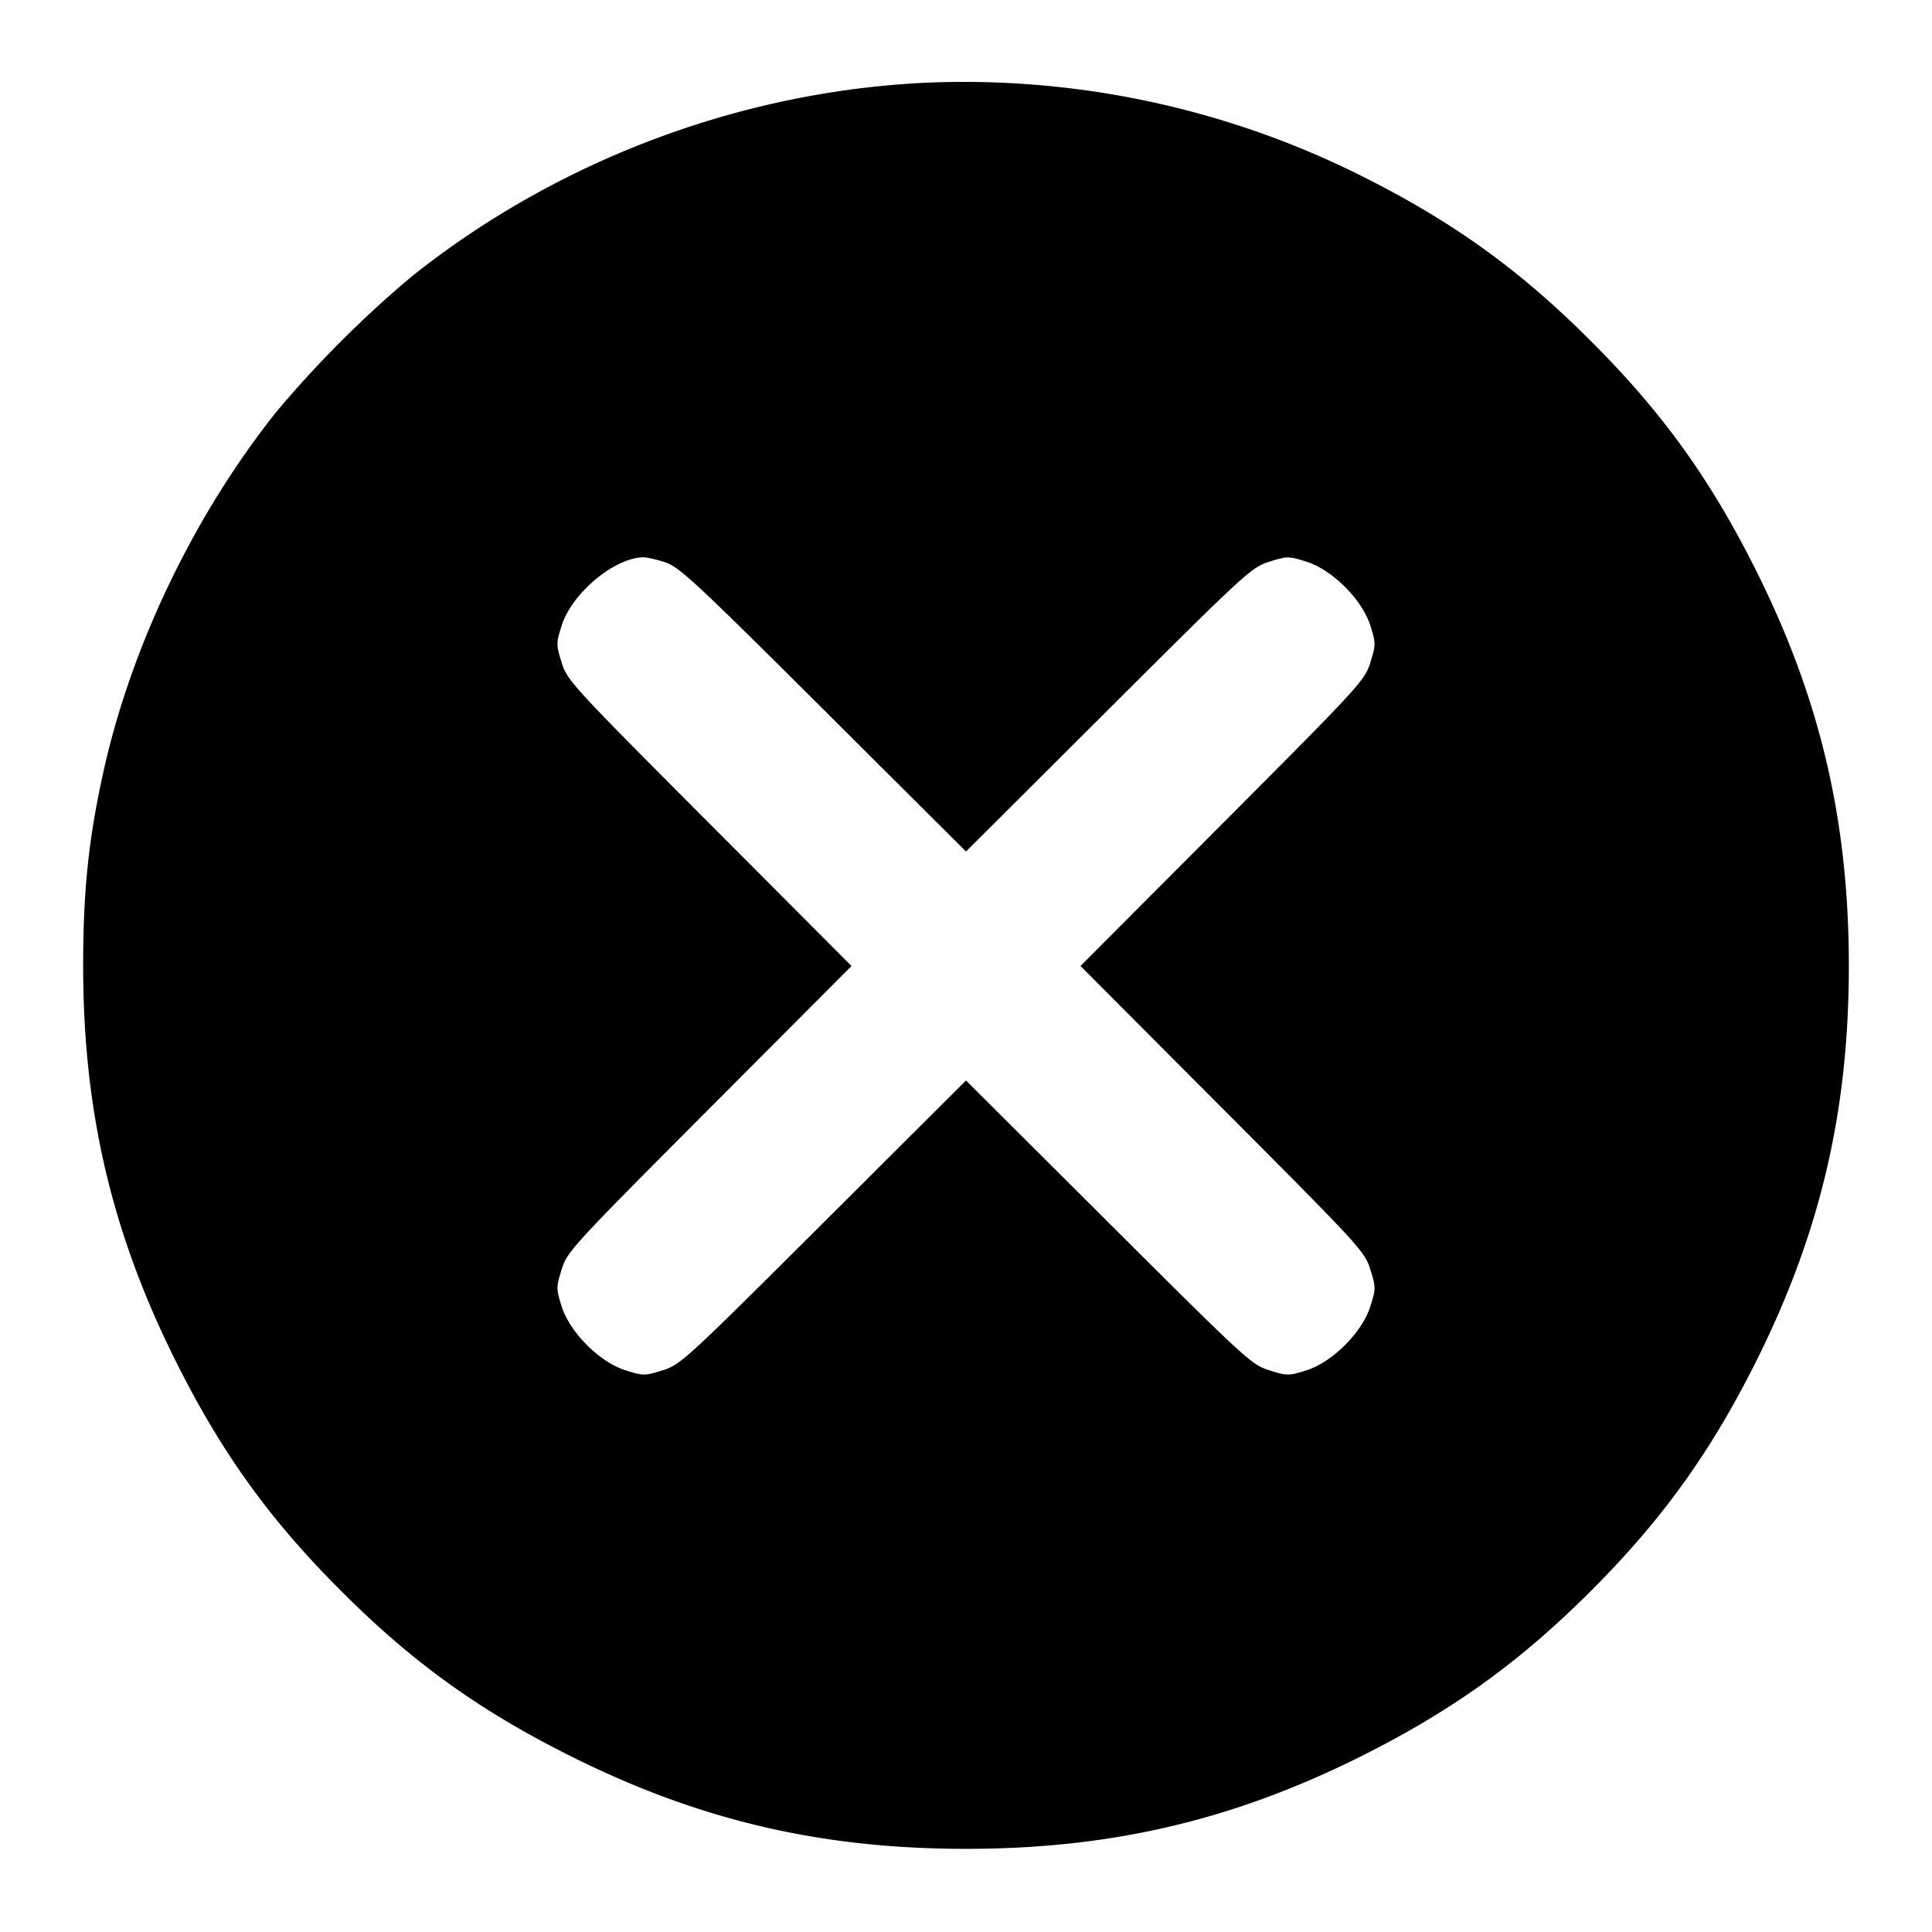 <svg id="eC_Icons_Input_Label_Delete_Medium_Default" width="100%" height="100%" viewBox="0 0 24 24" fill="#000000" xmlns="http://www.w3.org/2000/svg">
	<path fill-rule="evenodd" id="Path_Delete" data-name="Path_Delete"
		d="M11.54 1.026c-2.315.1-4.602.956-6.42 2.404a13.626 13.626 0 0 0-1.69 1.69C2.408 6.403 1.624 8.039 1.281 9.604c-.182.827-.248 1.47-.248 2.396 0 1.785.348 3.286 1.126 4.86.576 1.163 1.176 2.002 2.078 2.903.901.902 1.74 1.502 2.903 2.078 1.574.778 3.075 1.126 4.86 1.126 1.785 0 3.286-.348 4.86-1.126 1.155-.572 2.008-1.182 2.903-2.078.896-.895 1.506-1.748 2.078-2.903.778-1.574 1.126-3.075 1.126-4.86 0-1.785-.348-3.286-1.126-4.86-.576-1.163-1.176-2.002-2.078-2.903-.9-.901-1.739-1.501-2.903-2.078a11.033 11.033 0 0 0-5.32-1.133M8.263 6.985c.177.059.379.247 1.967 1.829L12 10.578l1.77-1.765c1.713-1.708 1.777-1.767 2-1.836.221-.069.239-.069.458 0 .324.102.693.471.795.795.069.219.069.237 0 .458-.069.223-.128.287-1.836 2L13.422 12l1.765 1.77c1.708 1.713 1.767 1.777 1.836 2 .069.221.069.239 0 .458-.102.324-.471.693-.795.795-.219.069-.237.069-.458 0-.223-.069-.287-.128-2-1.836L12 13.422l-1.77 1.765c-1.713 1.708-1.777 1.767-2 1.836-.221.069-.239.069-.458 0-.324-.102-.693-.471-.795-.795-.069-.219-.069-.237 0-.458.069-.223.128-.287 1.836-2L10.578 12l-1.765-1.77c-1.708-1.713-1.767-1.777-1.836-2-.069-.221-.069-.239 0-.458.126-.399.643-.835 1.006-.849.045-.002.171.026.28.062"/>
</svg>

